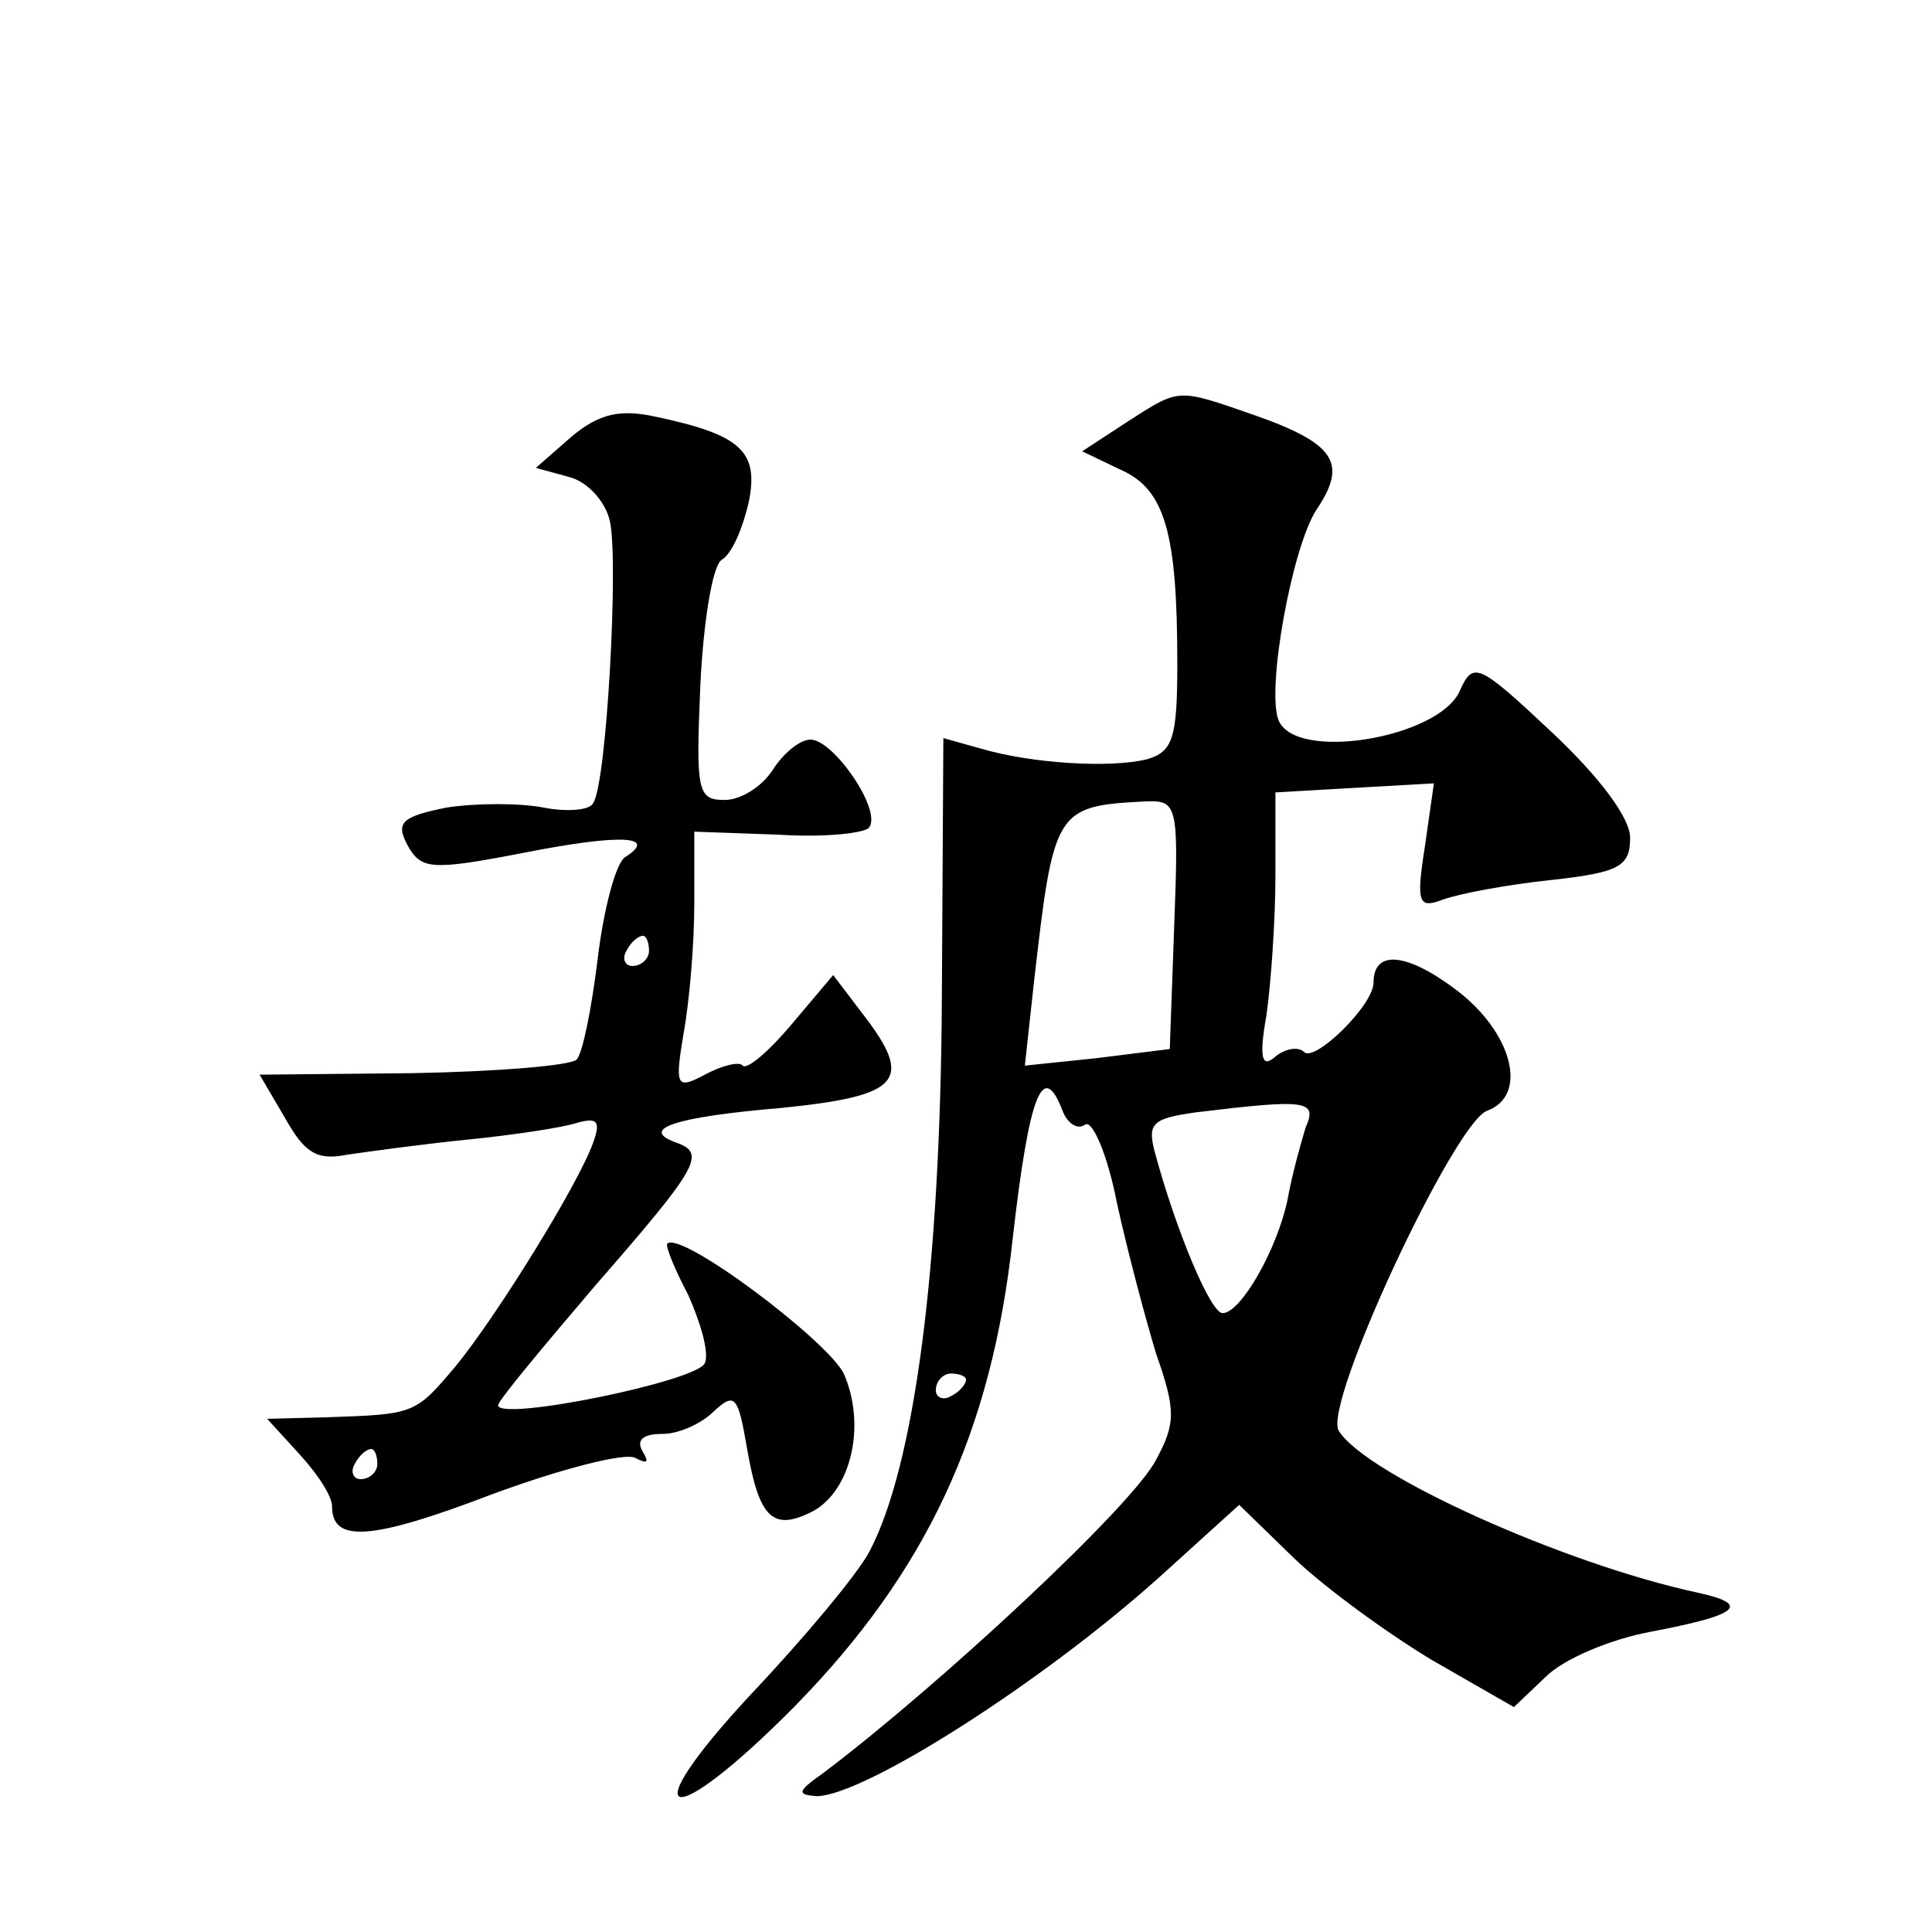 <?xml version="1.0" standalone="no"?>
<!DOCTYPE svg PUBLIC "-//W3C//DTD SVG 20010904//EN"
 "http://www.w3.org/TR/2001/REC-SVG-20010904/DTD/svg10.dtd">
<svg version="1.0" xmlns="http://www.w3.org/2000/svg"
 width="128pt" height="128pt" viewBox="0 0 128 128"
 preserveAspectRatio="xMidYMid meet">
<g transform="translate(0,128) scale(0.1,-0.1)"
fill="#0" stroke="none">
<path d="M746 1000 l-29 -19 25 -12 c30 -13 38 -42 38 -129 0 -49 -3 -58 -20 -63
-24 -6 -76 -3 -110 7 l-25 7 -1 -173 c-1 -178 -18 -309 -48 -366 -8 -15 -43 -57
-78 -94 -81 -87 -55 -93 29 -8 86 88 130 180 144 310 11 96 20 118 33 84 3 -8 10
-13 15 -9 5 3 15 -21 21 -52 7 -32 19 -77 26 -100 13 -37 13 -46 0 -70 -15 -30
-144 -150 -221 -208 -17 -12 -17 -14 -4 -15 31 0 149 75 227 145 l53 48 37 -36
c20 -19 61 -49 91 -67 l54 -31 21 20 c12 12 43 25 70 30 58 11 67 18 30 26 -88
19 -219 78 -237 107 -11 17 76 203 98 212 28 10 17 52 -20 80 -33 25 -55 27 -55
5 0 -15 -39 -53 -46 -46 -4 4 -13 2 -19 -3 -9 -8 -11 -1 -6 27 3 21 6 63 6 93 l0
55 52 3 53 3 -6 -42 c-6 -38 -4 -41 12 -35 11 4 43 10 72 13 45 5 52 9 52 28 0
13 -20 40 -52 70 -49 46 -52 47 -61 27 -14 -31 -109 -47 -120 -19 -8 21 9 114 25
139 21 31 13 44 -41 63 -52 18 -49 18 -85 -5z m32 -332 l-3 -83 -48 -6 -48 -5 6
55 c13 114 14 117 73 120 22 1 23 -1 20 -81z m87 -135 c-3 -10 -9 -31 -12 -48 -7
-33 -31 -75 -43 -75 -8 0 -31 55 -45 107 -5 19 -1 22 27 26 74 9 81 8 73 -10z m-225
-167 c0 -3 -4 -8 -10 -11 -5 -3 -10 -1 -10 4 0 6 5 11 10 11 6 0 10 -2 10 -4z M379
991 l-24 -21 22 -6 c12 -3 24 -16 27 -29 6 -25 -2 -174 -11 -187 -2 -5 -18 -6 -33
-3 -16 3 -44 3 -64 0 -30 -6 -34 -10 -26 -25 9 -16 15 -17 77 -5 66 13 89 11 67
-3 -6 -4 -14 -34 -18 -67 -4 -33 -10 -63 -14 -67 -4 -4 -53 -8 -109 -9 l-101 -1
17 -29 c13 -23 21 -28 41 -24 14 2 50 7 80 10 30 3 63 8 72 11 14 4 16 1 11 -13
-10 -28 -64 -115 -91 -148 -27 -32 -27 -32 -86 -34 l-39 -1 21 -23 c12 -13 22 -28
22 -35 0 -24 25 -23 106 8 46 17 89 28 95 24 8 -4 9 -3 5 4 -5 8 0 12 13 12 11
0 26 7 34 15 14 13 16 10 22 -25 8 -46 17 -55 44 -41 25 14 35 57 20 91 -11 22
-108 95 -117 86 -1 -2 5 -17 14 -34 8 -18 14 -38 11 -45 -4 -12 -137 -39 -137 -28
0 3 30 39 65 80 68 78 73 87 53 94 -25 9 -1 17 70 23 79 8 88 18 53 63 l-19 25
-27 -32 c-15 -18 -30 -31 -33 -28 -2 3 -14 0 -25 -6 -19 -10 -20 -8 -14 28 4 22
7 60 7 86 l0 47 56 -2 c30 -2 58 1 60 5 8 12 -24 58 -39 58 -7 0 -18 -9 -25 -20
-7 -11 -21 -20 -32 -20 -18 0 -19 6 -16 76 2 42 8 79 14 83 7 4 14 21 18 38 7 34
-5 45 -62 57 -23 5 -37 2 -55 -13z m51 -341 c0 -5 -5 -10 -11 -10 -5 0 -7 5 -4
10 3 6 8 10 11 10 2 0 4 -4 4 -10z m-180 -340 c0 -5 -5 -10 -11 -10 -5 0 -7 5 -4
10 3 6 8 10 11 10 2 0 4 -4 4 -10z"/>
</g>
</svg>
